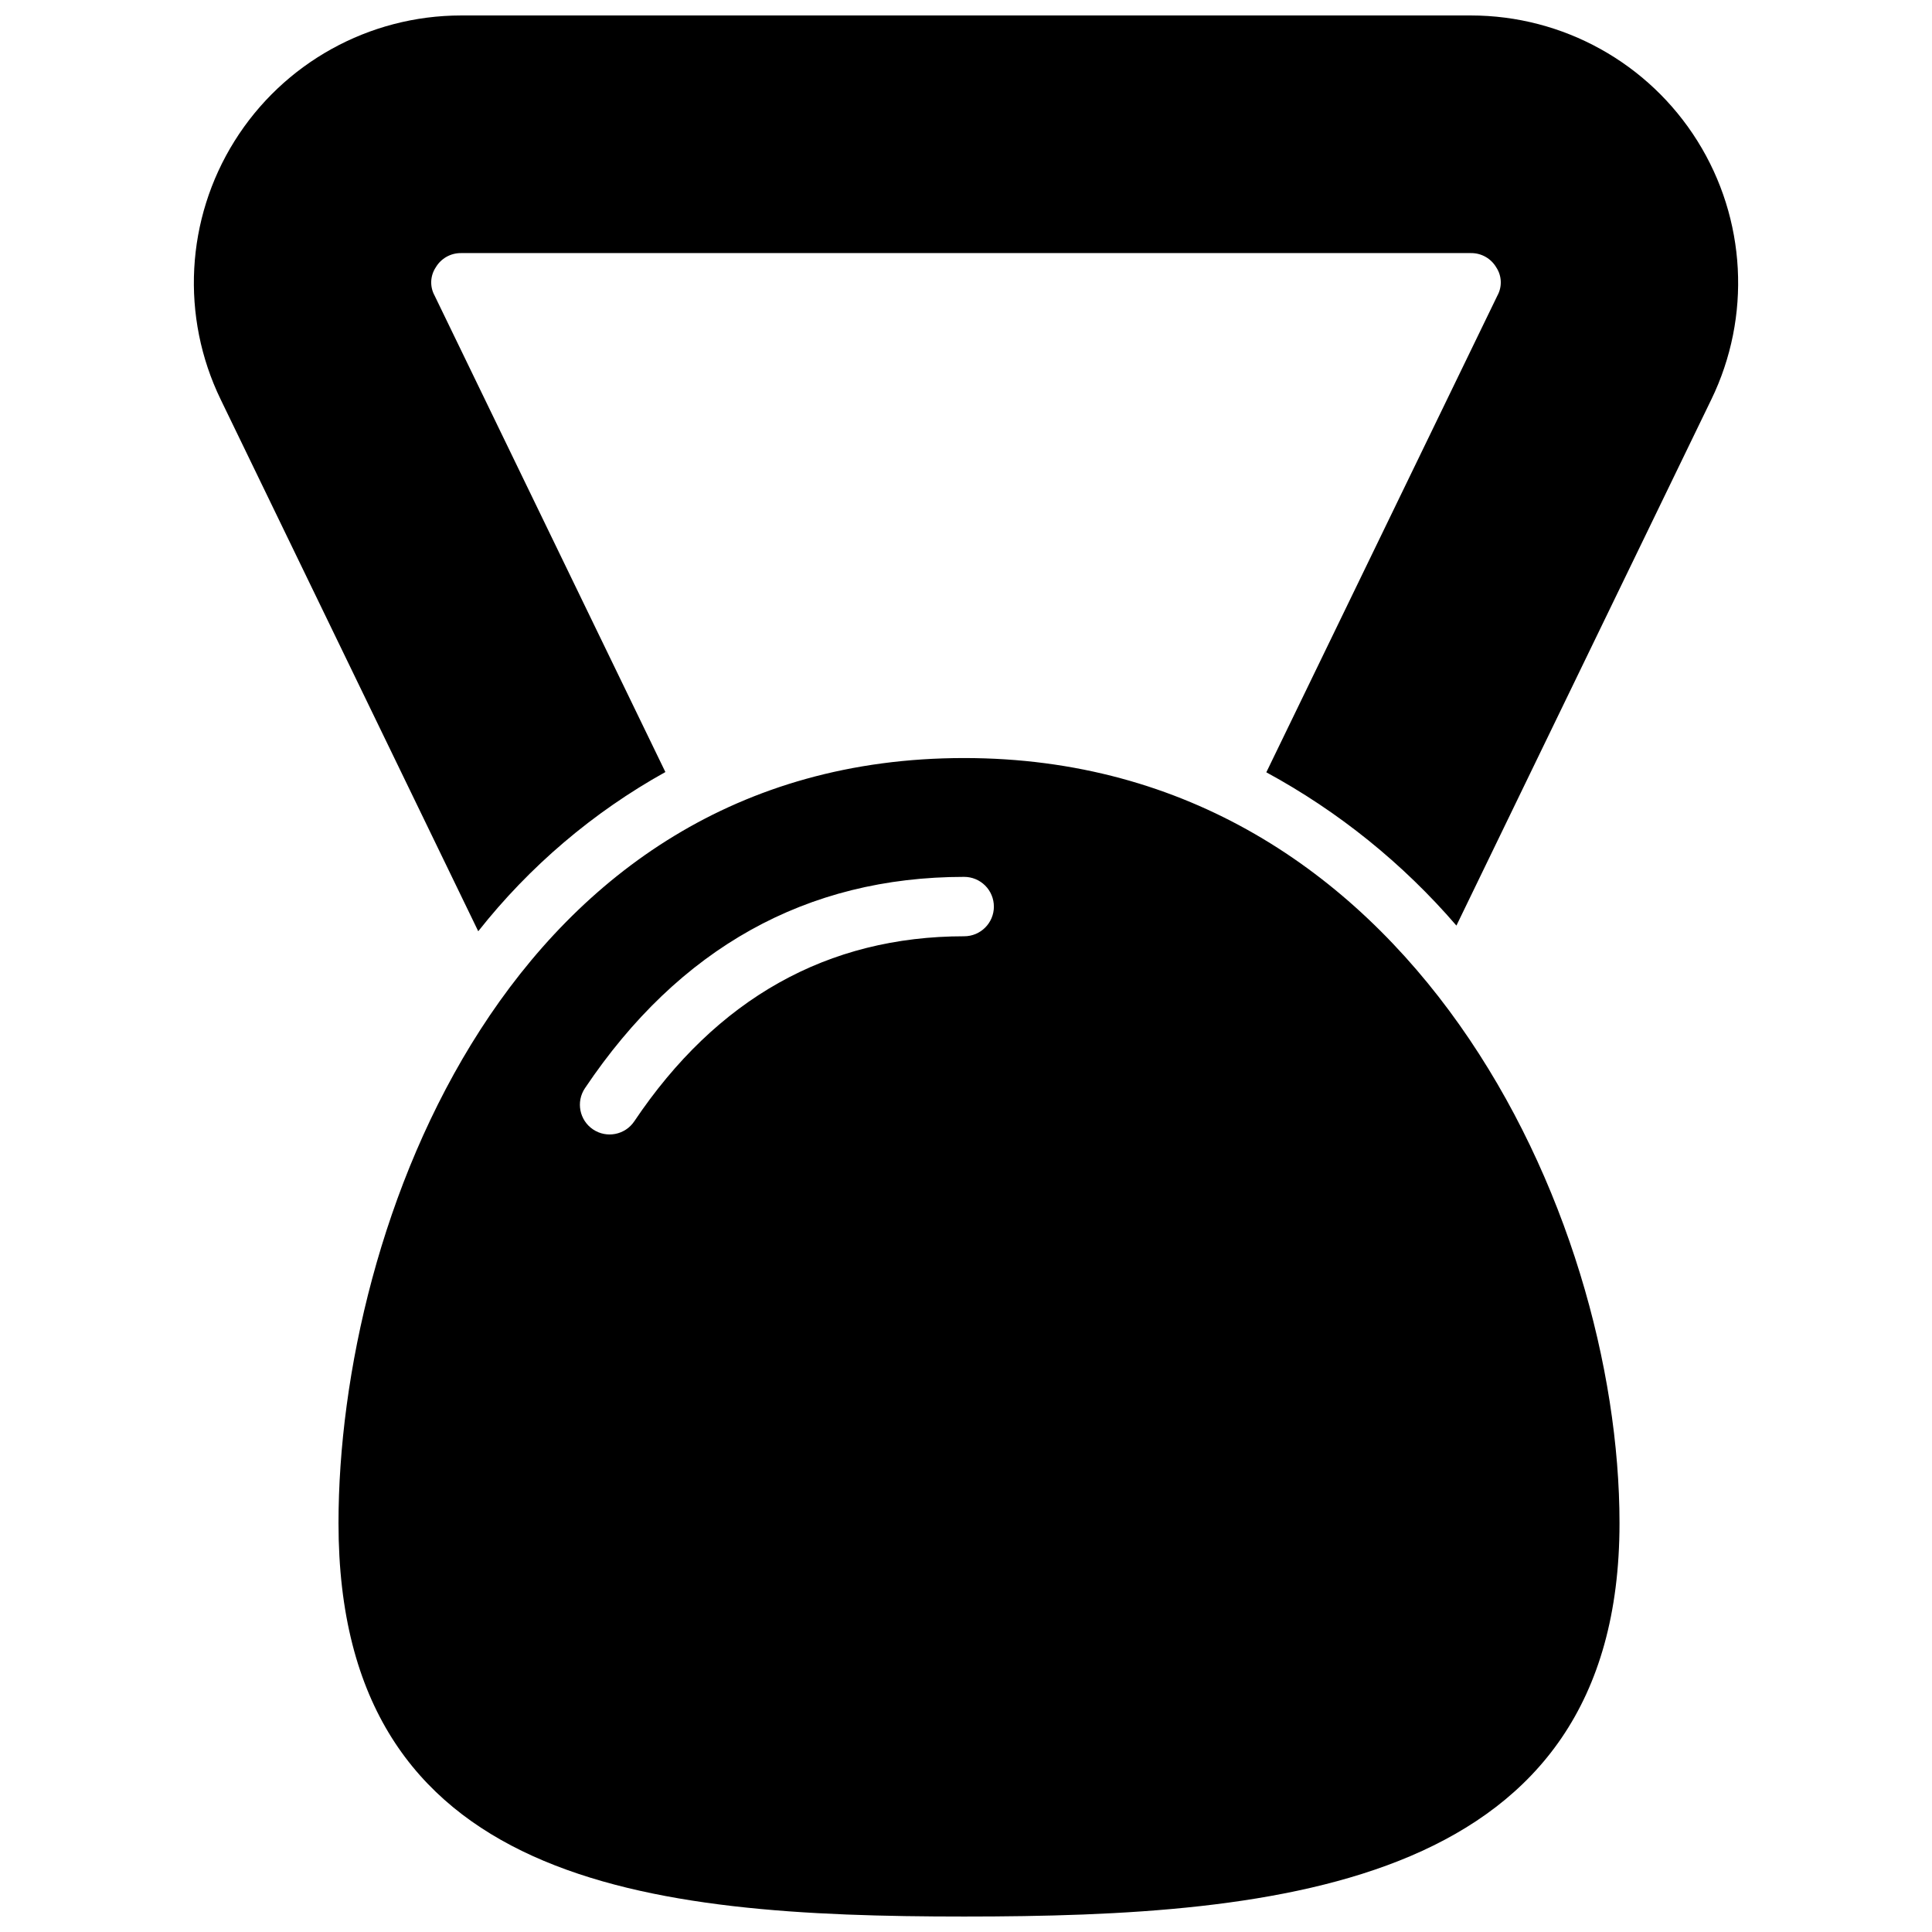 <?xml version="1.0" encoding="UTF-8"?>
<!-- Uploaded to: SVG Repo, www.svgrepo.com, Generator: SVG Repo Mixer Tools -->
<svg width="800px" height="800px" version="1.1" viewBox="144 144 512 512" xmlns="http://www.w3.org/2000/svg">
 <defs>
  <clipPath id="a">
   <path d="m195 148.09h410v503.81h-410z"/>
  </clipPath>
 </defs>
 <g clip-path="url(#a)">
  <path d="m597.51 249.88-67.543 139.41c-14.191-16.48-31.262-30.246-50.379-40.621l61.242-126.34c1.297-2.359 1.176-5.242-0.312-7.481-1.395-2.363-3.945-3.805-6.691-3.777h-267.65c-2.746-0.027-5.297 1.414-6.691 3.777-1.492 2.238-1.613 5.121-0.316 7.481l61.164 126.27c-19.156 10.648-36.012 24.992-49.594 42.195l-68.25-140.91c-10.656-21.949-9.27-47.836 3.672-68.52s35.617-33.25 60.016-33.266h267.65c24.398 0.016 47.07 12.582 60.012 33.266 12.941 20.684 14.328 46.57 3.672 68.52zm-24.324 297.76c0 96.207-89.648 104.26-173.68 104.26-83.895 0-165.8-8.047-165.8-104.26 0-78.387 45.012-202.75 165.8-202.75 118.48 0 173.68 120.98 173.68 202.75zm-165.8-163.39c0-2.086-0.828-4.09-2.305-5.566-1.477-1.477-3.481-2.305-5.566-2.305-41.746 0-75.562 18.844-100.5 56.008-2.422 3.609-1.457 8.5 2.152 10.922s8.5 1.461 10.926-2.152c21.836-32.535 51.246-49.035 87.426-49.035 4.348 0 7.871-3.523 7.871-7.871z"/>
 </g>
</svg>